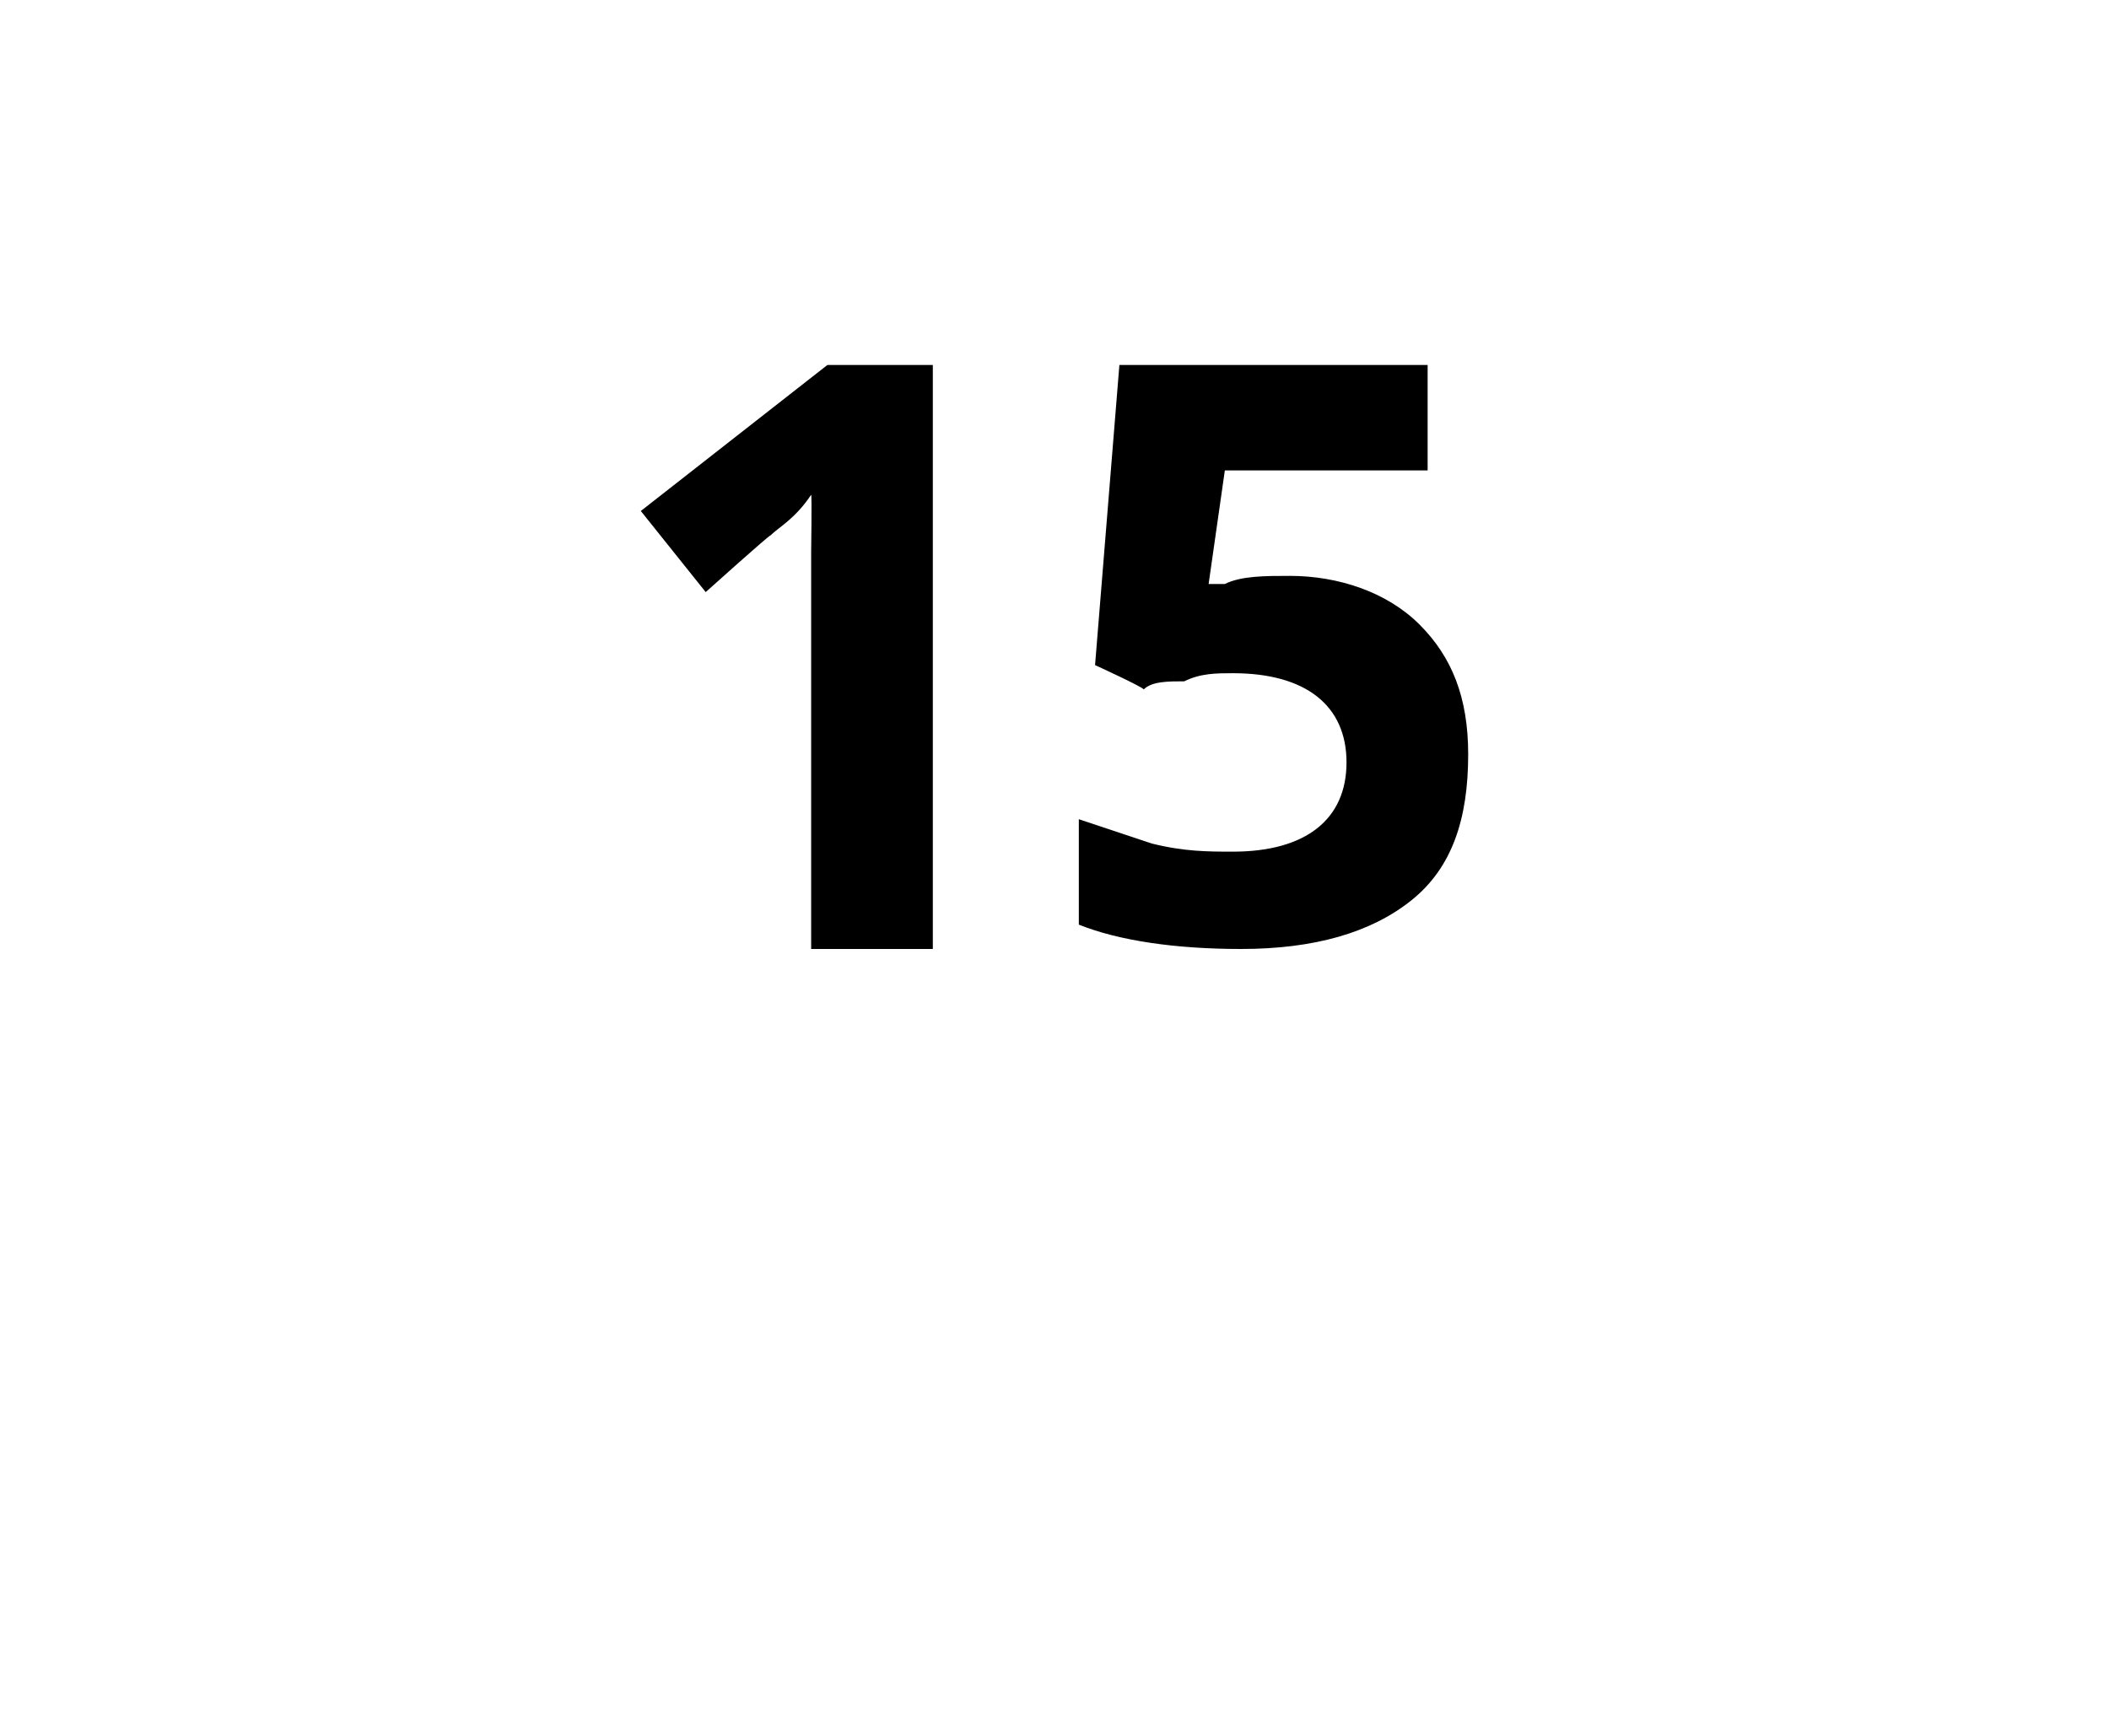 <?xml version="1.0" standalone="no"?>
<!DOCTYPE svg PUBLIC "-//W3C//DTD SVG 1.1//EN" "http://www.w3.org/Graphics/SVG/1.1/DTD/svg11.dtd">
<svg xmlns="http://www.w3.org/2000/svg" version="1.1" width="26px" height="21.4px" viewBox="0 -4 26 21.4" style="top:-4px">
  <desc>15</desc>
  <defs/>
  <g id="Polygon64678">
    <path d="M 11.5 7.7 L 10 7.7 L 10 3.5 L 10 2.8 C 10 2.8 10.01 2.1 10 2.1 C 9.8 2.4 9.6 2.5 9.5 2.6 C 9.49 2.59 8.7 3.3 8.7 3.3 L 7.9 2.3 L 10.2 0.5 L 11.5 0.5 L 11.5 7.7 Z M 15.1 3.2 C 15.3 3.1 15.6 3.1 15.9 3.1 C 16.5 3.1 17.1 3.3 17.5 3.7 C 17.9 4.1 18.1 4.6 18.1 5.3 C 18.1 6.1 17.9 6.7 17.4 7.1 C 16.9 7.5 16.2 7.7 15.3 7.7 C 14.5 7.7 13.8 7.6 13.3 7.4 C 13.3 7.4 13.3 6.1 13.3 6.1 C 13.6 6.2 13.9 6.3 14.2 6.4 C 14.6 6.5 14.9 6.5 15.2 6.5 C 16.1 6.5 16.6 6.1 16.6 5.4 C 16.6 4.7 16.1 4.3 15.2 4.3 C 15 4.3 14.8 4.3 14.6 4.4 C 14.4 4.4 14.2 4.4 14.1 4.5 C 14.09 4.47 13.5 4.2 13.5 4.2 L 13.8 0.5 L 17.6 0.5 L 17.6 1.8 L 15.1 1.8 L 14.9 3.2 L 15.1 3.2 C 15.1 3.2 15.12 3.16 15.1 3.2 Z " stroke="none" fill="#000"/>
  </g>
</svg>